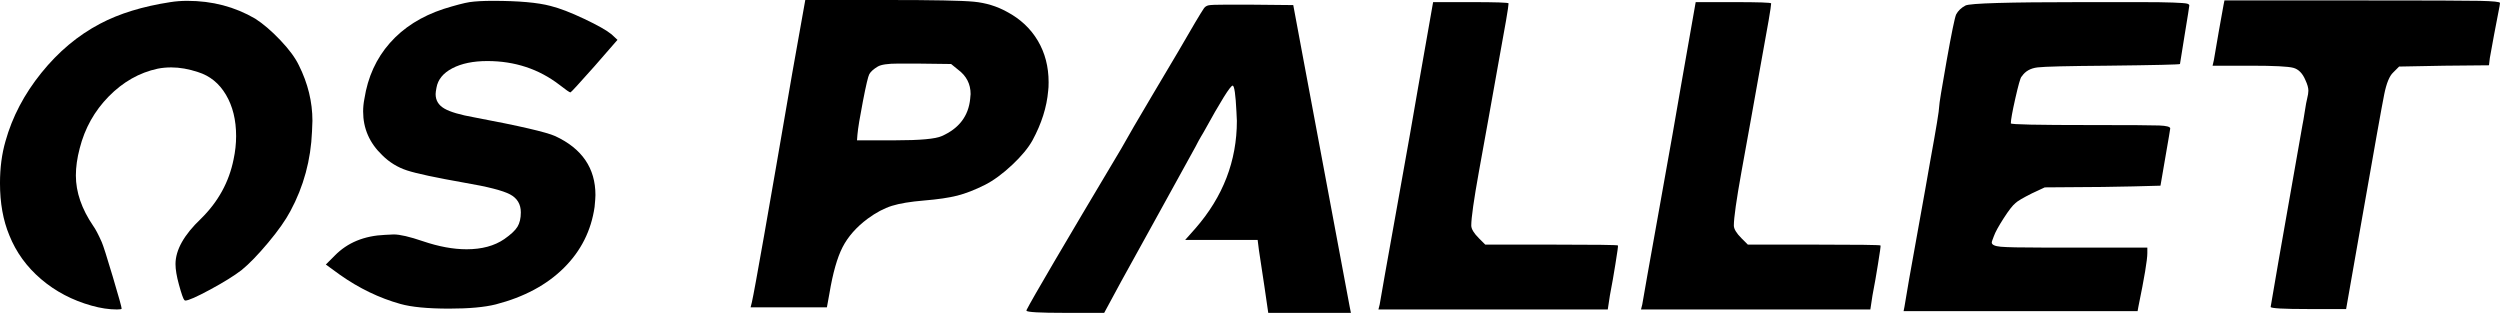 <?xml version="1.0" encoding="UTF-8"?><svg id="_レイヤー_2" xmlns="http://www.w3.org/2000/svg" viewBox="0 0 589.73 73.8"><defs><style>.cls-1{stroke-width:0px;}</style></defs><g id="_レイヤー_1-2"><path class="cls-1" d="m40.2.5c1.27-.2,2.6-.3,4-.3,5.87,0,11.2,1.4,16,4.2,1.87,1.2,3.83,2.88,5.9,5.05,2.07,2.17,3.53,4.15,4.4,5.95,2.13,4.27,3.2,8.63,3.2,13.1,0,.27-.02.67-.05,1.2-.03.53-.05.97-.05,1.3-.27,6.73-1.97,13-5.1,18.8-1.13,2.13-2.88,4.62-5.25,7.45-2.37,2.83-4.45,4.98-6.25,6.45-1.73,1.33-4.2,2.87-7.4,4.6-3.2,1.73-5.17,2.6-5.9,2.6l-.2-.1c-.27-.27-.7-1.5-1.3-3.7-.53-1.93-.8-3.53-.8-4.8,0-3.33,2-6.9,6-10.7,4.07-4,6.63-8.67,7.7-14,.4-1.87.6-3.7.6-5.5,0-3.8-.8-7.05-2.4-9.75-1.6-2.7-3.8-4.48-6.6-5.35-2.2-.73-4.3-1.1-6.3-1.1-1.13,0-2.2.1-3.2.3-4.33.93-8.18,3.12-11.55,6.55-3.37,3.43-5.65,7.52-6.85,12.25-.6,2.27-.9,4.4-.9,6.4,0,3.93,1.37,7.9,4.1,11.9.53.73,1.2,2,2,3.8.33.73,1.2,3.45,2.6,8.15,1.4,4.7,2.1,7.22,2.1,7.55,0,.13-.37.2-1.1.2-1.87,0-3.87-.3-6-.9-4.53-1.27-8.5-3.35-11.9-6.25-3.4-2.9-5.9-6.35-7.5-10.35-1.47-3.53-2.2-7.63-2.2-12.3,0-3.6.43-6.9,1.3-9.9,1.6-5.73,4.42-11.1,8.45-16.1,4.03-5,8.65-8.87,13.85-11.6,4.53-2.4,10.07-4.1,16.6-5.1Z"/><path class="cls-1" d="m110.76.5c1.4-.2,3.23-.3,5.5-.3,6.07,0,10.6.4,13.6,1.2,2.13.53,4.78,1.55,7.95,3.05,3.17,1.5,5.32,2.72,6.45,3.65l1.4,1.3-5.4,6.2c-3.67,4.13-5.57,6.2-5.7,6.2-.2,0-1.07-.6-2.6-1.8-4.87-3.73-10.53-5.6-17-5.6-3.33,0-6.08.57-8.25,1.7-2.17,1.13-3.42,2.67-3.75,4.6-.13.67-.2,1.17-.2,1.5,0,1.47.68,2.6,2.05,3.4,1.37.8,3.75,1.5,7.15,2.1,10.6,2,16.93,3.47,19,4.4,6.33,2.93,9.5,7.57,9.5,13.9,0,.53-.07,1.47-.2,2.8-.8,5.6-3.22,10.4-7.25,14.4-4.03,4-9.38,6.87-16.05,8.6-2.67.67-6.33,1-11,1-5.07,0-8.9-.37-11.5-1.1-5-1.4-9.77-3.7-14.3-6.9l-3.3-2.4,2.1-2.1c3-3.07,6.97-4.7,11.9-4.9.27,0,.62-.02,1.05-.05.43-.03.75-.05.95-.05,1.47,0,3.77.53,6.9,1.6,3.73,1.27,7.17,1.9,10.3,1.9,3.6,0,6.57-.8,8.9-2.4,1.53-1.07,2.57-2.03,3.1-2.9.53-.87.8-2,.8-3.4,0-1.93-.85-3.35-2.55-4.25-1.7-.9-5.28-1.82-10.75-2.75-6.8-1.2-11.32-2.17-13.55-2.9-2.23-.73-4.18-1.93-5.85-3.6-3-2.87-4.5-6.3-4.5-10.3,0-1,.1-2,.3-3,.8-5.13,2.8-9.52,6-13.15,3.2-3.63,7.43-6.32,12.7-8.05,2.8-.87,4.83-1.4,6.1-1.6Z"/><path class="cls-1" d="m186.86,17.4l3.1-17.4h19.4c10.73,0,17.52.13,20.35.4,2.83.27,5.45,1.07,7.85,2.4,3.13,1.67,5.55,3.93,7.25,6.8,1.7,2.87,2.55,6.13,2.55,9.8,0,.87-.03,1.53-.1,2-.33,3.87-1.57,7.77-3.7,11.7-1,1.8-2.6,3.73-4.8,5.8-2.2,2.07-4.33,3.63-6.4,4.7-2.4,1.2-4.58,2.05-6.55,2.55-1.97.5-4.58.88-7.85,1.15-3.2.27-5.72.68-7.55,1.25-1.83.57-3.75,1.58-5.75,3.05-2.67,2-4.63,4.23-5.9,6.7-1.27,2.47-2.3,6.1-3.1,10.9l-.6,3.3h-18l.3-1.2c.67-2.93,3.83-20.9,9.5-53.9Zm39.1-1l-1.6-1.3-8-.1h-4.5c-2.4,0-4,.23-4.8.7-1,.6-1.67,1.2-2,1.8-.27.47-.77,2.58-1.5,6.35-.73,3.77-1.17,6.42-1.3,7.95l-.1,1.3h9c5.87,0,9.53-.33,11-1,4.07-1.8,6.3-4.73,6.7-8.8,0-.13.02-.33.05-.6.03-.27.05-.43.05-.5,0-2.4-1-4.33-3-5.8Z"/><path class="cls-1" d="m283.97,2c.27-.4.65-.65,1.15-.75s1.85-.15,4.05-.15h5.7l10.2.1,2.2,11.8c.4,2.2,4.1,21.97,11.1,59.3l.3,1.5h-19.5l-.9-6.2c-.33-2.27-.77-5.13-1.3-8.6l-.3-2.4h-17.1l2.4-2.7c6.53-7.47,9.8-15.93,9.8-25.4,0-.2-.02-.53-.05-1-.04-.47-.05-.83-.05-1.1-.2-4.13-.5-6.2-.9-6.2-.53,0-2.8,3.63-6.8,10.9-.27.47-.48.83-.65,1.1-.17.27-.37.62-.6,1.05-.23.43-.45.85-.65,1.25-3.33,6.07-6.57,11.93-9.7,17.6-3.13,5.67-5.77,10.43-7.9,14.3l-4,7.4h-9.3c-5.93,0-8.93-.17-9-.5-.07,0-.07-.07,0-.2,1.27-2.53,8.7-15.2,22.3-38,1.6-2.87,4.03-7.05,7.3-12.55s5.33-8.98,6.2-10.45c3.27-5.67,5.27-9.03,6-10.1Z"/><path class="cls-1" d="m334.56,20.4l3.5-19.9h8.9c5.93,0,8.9.1,8.9.3,0,.73-.8,5.43-2.4,14.1-.47,2.6-1.25,6.98-2.35,13.15-1.1,6.17-1.85,10.32-2.25,12.45-1.2,6.67-1.8,10.9-1.8,12.7,0,.8.6,1.8,1.8,3l1.5,1.5h15.5c10.4,0,15.67.07,15.8.2.07.07-.13,1.53-.6,4.4-.07.53-.27,1.73-.6,3.6-.33,1.87-.57,3.13-.7,3.8l-.5,3.3h-54.1l.3-1.2c.27-1.67,1.62-9.27,4.05-22.8,2.43-13.53,4.12-23.07,5.05-28.6Z"/><path class="cls-1" d="m396.5,20.4l3.5-19.9h8.9c5.93,0,8.9.1,8.9.3,0,.73-.8,5.43-2.4,14.1-.47,2.6-1.25,6.98-2.35,13.15-1.1,6.17-1.85,10.32-2.25,12.45-1.2,6.67-1.8,10.9-1.8,12.7,0,.8.6,1.8,1.8,3l1.5,1.5h15.5c10.4,0,15.67.07,15.8.2.07.07-.13,1.53-.6,4.4-.07.53-.27,1.73-.6,3.6-.33,1.87-.57,3.13-.7,3.8l-.5,3.3h-54.1l.3-1.2c.27-1.67,1.62-9.27,4.05-22.8,2.43-13.53,4.12-23.07,5.05-28.6Z"/><path class="cls-1" d="m515.89.85c.37.1.55.25.55.45s-.37,2.52-1.1,6.95c-.73,4.43-1.1,6.72-1.1,6.85s-5.77.27-17.3.4c-9.2.07-14.63.2-16.3.4-1.67.2-2.9.9-3.7,2.1l-.1.1c-.27.33-.75,2.05-1.45,5.15s-1.05,5.05-1.05,5.85c0,.27,6.27.4,18.8.4,9.07,0,14.47.03,16.2.1,1.73.07,2.6.3,2.6.7,0,.13-.38,2.4-1.15,6.8-.77,4.4-1.15,6.63-1.15,6.7-4.07.13-8.6.23-13.6.3l-13.7.1-3,1.4c-2.13,1.07-3.43,1.83-3.9,2.3-.67.53-1.6,1.73-2.8,3.6-1.2,1.87-1.97,3.27-2.3,4.2-.07.2-.17.47-.3.8-.13.33-.2.57-.2.7,0,.53.7.87,2.1,1,1.4.13,4.67.2,9.8.2h24.8v1.3c0,1.6-.7,5.8-2.1,12.6l-.2,1.1h-55.2l.2-1c.46-2.93,1.46-8.63,3-17.1,1.53-8.47,2.57-14.27,3.1-17.4,1.4-7.67,2.1-11.93,2.1-12.8,0-.6.58-4.18,1.75-10.75,1.17-6.57,1.92-10.22,2.25-10.95.47-.87,1.2-1.57,2.2-2.1,1-.53,10.07-.8,27.2-.8h14.3c3.13,0,5.62.03,7.45.1,1.83.07,2.93.15,3.3.25Z"/><path class="cls-1" d="m524.53,1.1l.2-1h32.6c15.27,0,24.48.03,27.65.1,3.17.07,4.75.23,4.75.5,0,.2-.13.97-.4,2.3-.27,1.33-.6,3.07-1,5.2-.4,2.13-.73,3.97-1,5.5l-.2,1.7-10.6.1-10.6.2-1.4,1.4c-.87.8-1.57,2.5-2.1,5.1-.53,2.6-2.33,12.67-5.4,30.2l-3.6,20.5h-8.9c-5.93,0-8.9-.17-8.9-.5,0-.27,2.5-14.57,7.5-42.9.13-.6.32-1.67.55-3.2.23-1.53.42-2.53.55-3,.2-.8.3-1.43.3-1.9,0-.67-.23-1.5-.7-2.5-.67-1.6-1.62-2.57-2.85-2.9-1.23-.33-4.55-.5-9.95-.5h-9.1l.3-1.3c.07-.47.45-2.7,1.15-6.7s1.08-6.13,1.15-6.4Z"/></g></svg>